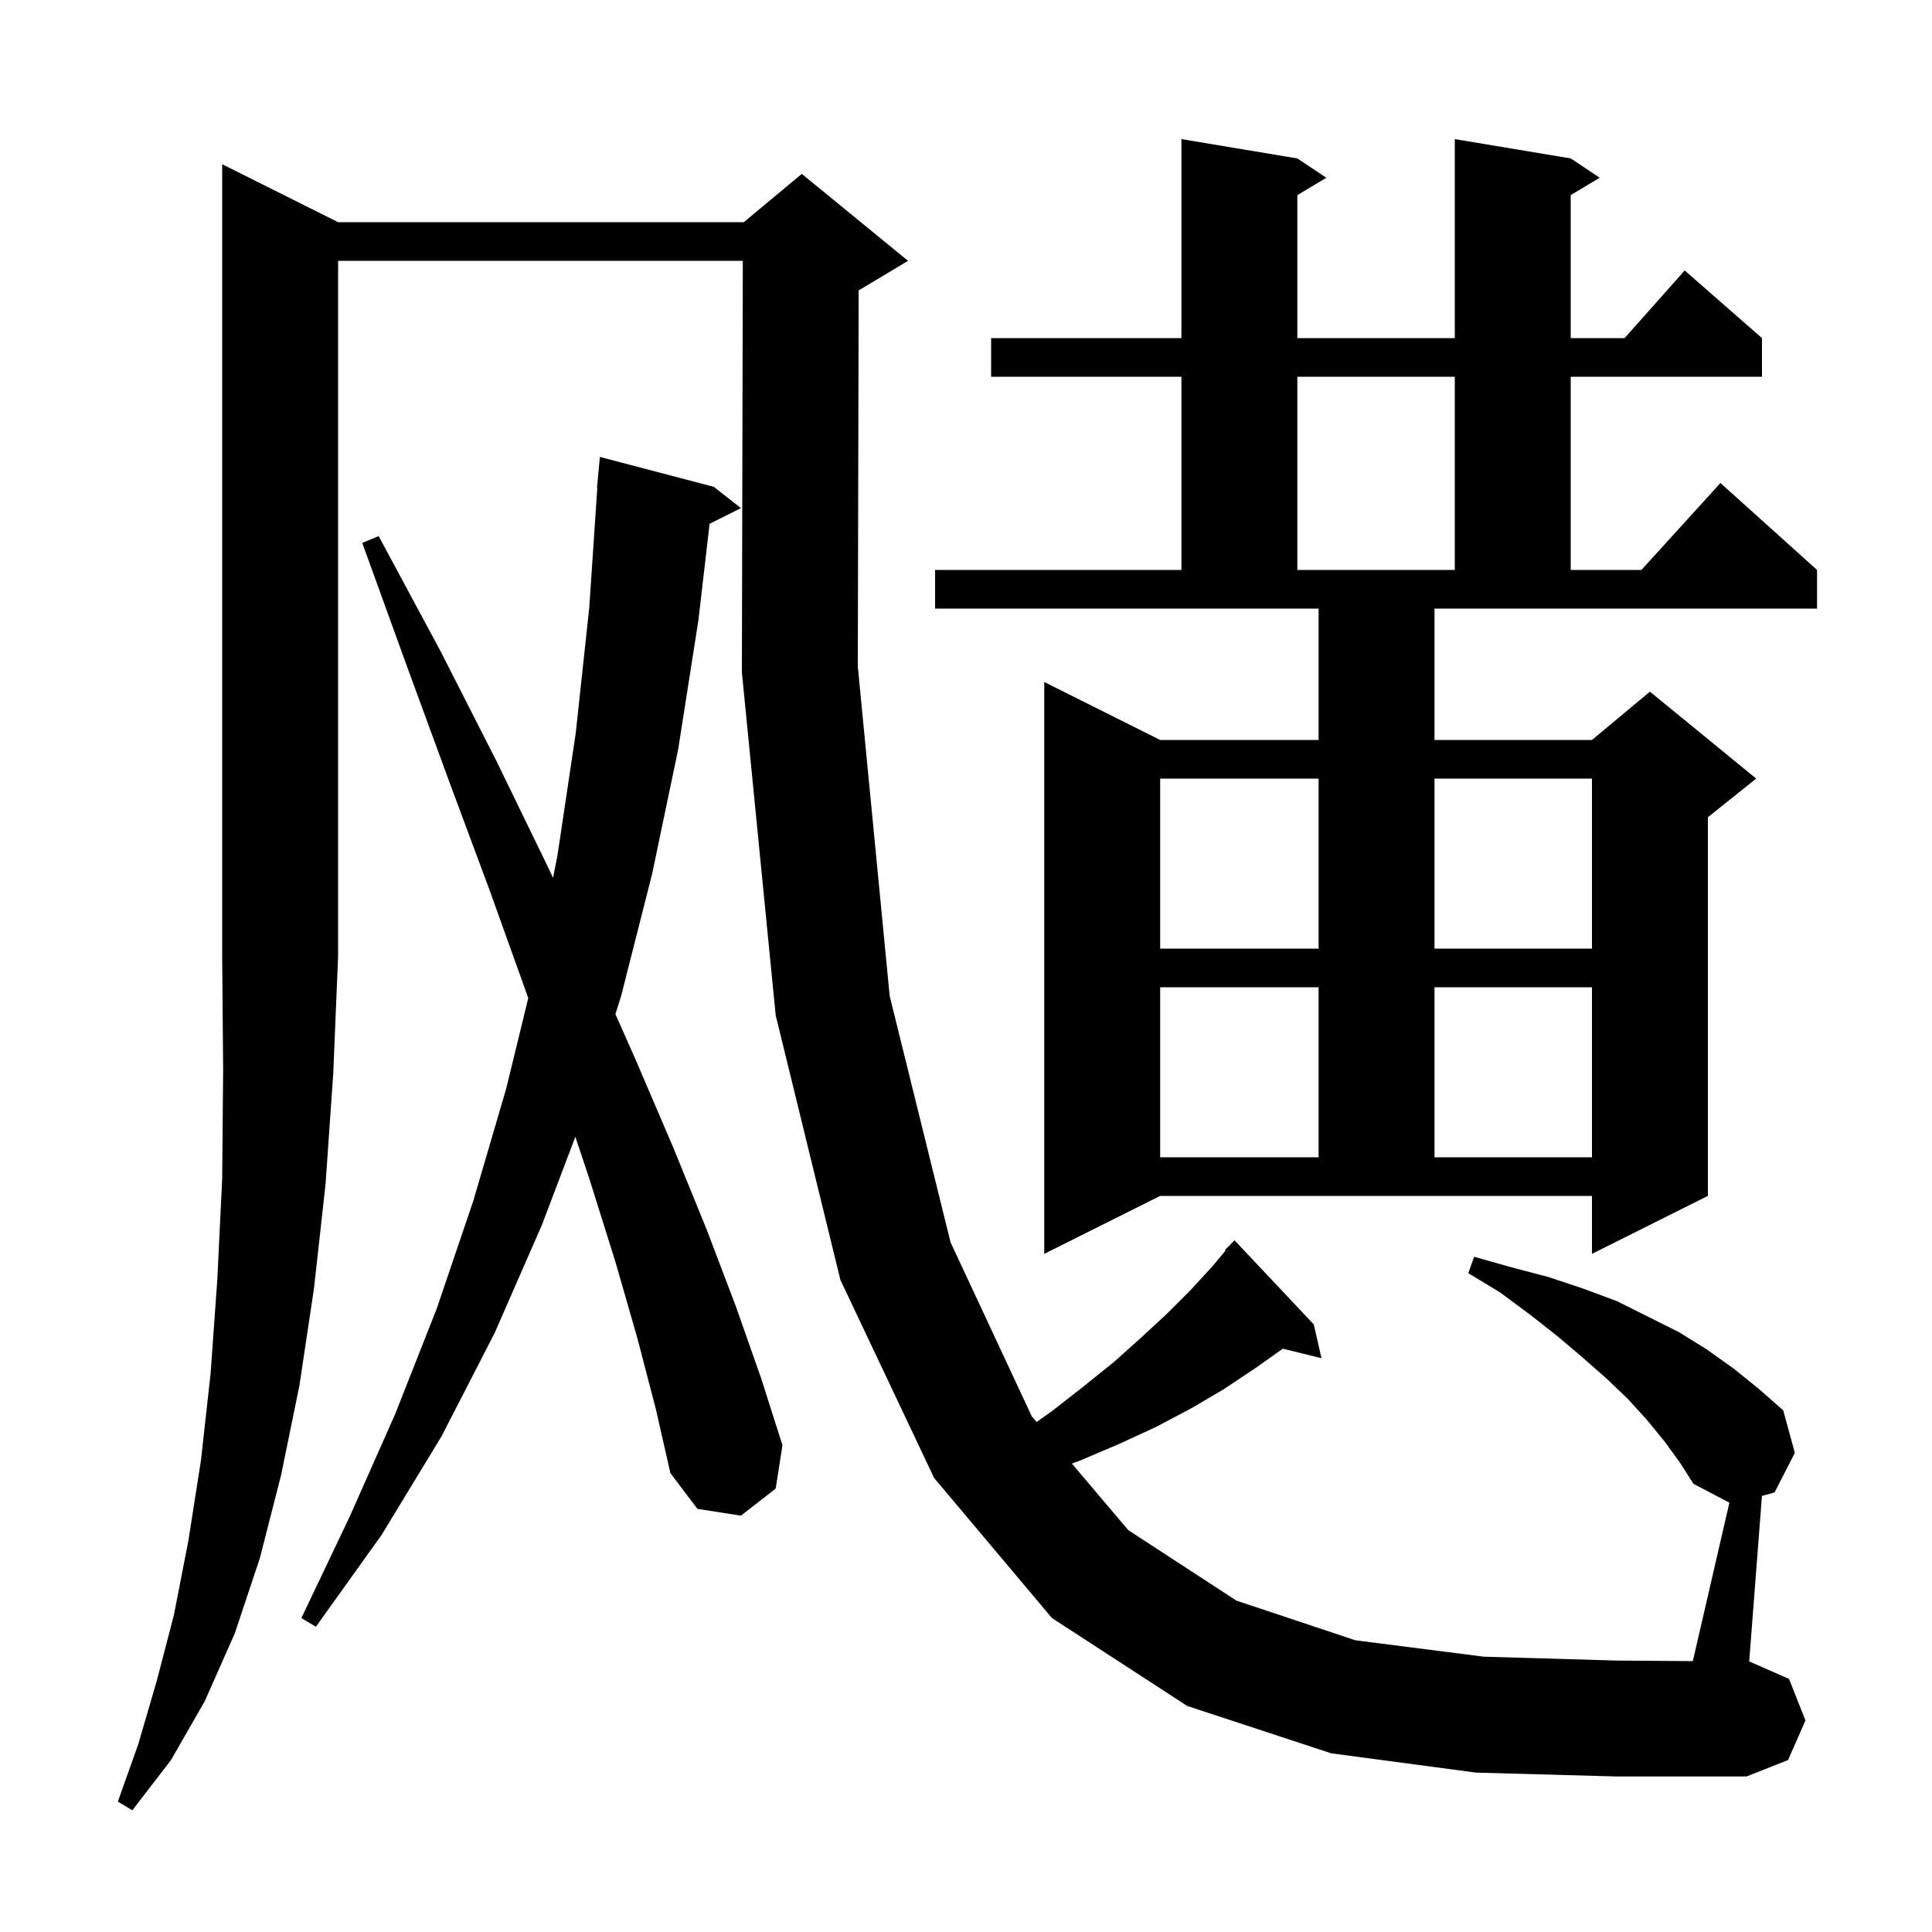 <svg xmlns="http://www.w3.org/2000/svg" xmlns:xlink="http://www.w3.org/1999/xlink" version="1.1" baseProfile="full" viewBox="0 0 200 200" width="200" height="200"><g fill="currentColor"><path d="M 35.0 23.0 L 77.0 23.0 L 83.0 18.0 L 94.0 27.0 L 89.0 30.0 L 88.889 30.046 L 88.8 69.0 L 92.1 103.1 L 98.4 128.6 L 106.8 146.6 L 107.313 147.205 L 109.0 146.0 L 112.2 143.5 L 115.3 141.0 L 118.1 138.5 L 120.8 136.0 L 123.2 133.6 L 125.5 131.1 L 126.869 129.458 L 126.8 129.4 L 127.8 128.4 L 136.0 137.1 L 136.8 140.6 L 132.795 139.616 L 130.0 141.6 L 126.7 143.8 L 123.3 145.8 L 119.7 147.7 L 115.8 149.5 L 111.8 151.2 L 110.959 151.508 L 116.8 158.4 L 128.0 165.7 L 140.3 169.8 L 153.6 171.5 L 167.3 171.9 L 175.241 171.958 L 179.026 155.556 L 175.3 153.6 L 173.9 151.4 L 172.3 149.2 L 170.5 147.0 L 168.5 144.8 L 166.3 142.7 L 163.8 140.5 L 161.2 138.3 L 158.4 136.1 L 155.3 133.8 L 152.0 131.8 L 152.6 130.1 L 156.5 131.2 L 160.3 132.2 L 163.9 133.4 L 167.4 134.7 L 173.8 137.9 L 176.7 139.7 L 179.5 141.7 L 182.1 143.8 L 184.6 146.0 L 185.8 150.4 L 183.7 154.5 L 182.396 154.856 L 181.077 172 L 181.1 172.0 L 185.2 173.8 L 186.9 178.1 L 185.1 182.2 L 180.8 183.9 L 167.3 183.9 L 152.8 183.5 L 137.8 181.5 L 122.9 176.6 L 108.9 167.5 L 98.715 155.395 L 98.7 155.4 L 98.681 155.355 L 96.7 153.0 L 87.0 132.5 L 80.3 105.1 L 76.8 69.6 L 76.896 27.0 L 35.0 27.0 L 35.0 99.0 L 34.5 111.1 L 33.7 122.6 L 32.5 133.4 L 31.0 143.4 L 29.1 152.7 L 26.9 161.3 L 24.3 169.1 L 21.2 176.1 L 17.7 182.2 L 13.7 187.4 L 12.2 186.5 L 14.3 180.6 L 16.2 174.1 L 18.0 167.2 L 19.5 159.5 L 20.8 151.2 L 21.8 142.2 L 22.5 132.4 L 23.0 122.0 L 23.1 110.8 L 23.0 99.0 L 23.0 17.0 Z M 66.0 138.6 L 63.7 130.6 L 61.0 122.0 L 59.56 117.679 L 56.1 126.8 L 51.2 138.0 L 45.7 148.7 L 39.5 158.9 L 32.7 168.4 L 31.2 167.5 L 36.2 157.0 L 40.9 146.4 L 45.2 135.5 L 49.0 124.3 L 52.4 112.7 L 54.683 103.332 L 54.5 102.8 L 50.7 92.2 L 46.5 80.9 L 42.1 68.9 L 37.5 56.2 L 39.2 55.5 L 45.6 67.4 L 51.4 78.8 L 56.7 89.7 L 57.251 90.882 L 57.7 88.6 L 59.6 75.9 L 61.0 62.9 L 61.833 50.5 L 61.8 50.5 L 62.1 47.3 L 73.9 50.4 L 76.7 52.6 L 73.457 54.222 L 72.3 64.2 L 70.2 77.6 L 67.5 90.5 L 64.3 103.1 L 63.709 104.983 L 65.8 109.7 L 69.7 118.8 L 73.2 127.4 L 76.2 135.3 L 78.8 142.7 L 81.0 149.6 L 80.3 154.1 L 76.7 156.9 L 72.2 156.2 L 69.4 152.5 L 67.9 145.9 Z M 148.5 76.6 L 164.8 76.6 L 170.8 71.6 L 181.8 80.6 L 176.8 84.6 L 176.8 123.8 L 164.8 129.8 L 164.8 123.8 L 120.1 123.8 L 108.1 129.8 L 108.1 70.6 L 120.1 76.6 L 136.5 76.6 L 136.5 63.0 L 96.8 63.0 L 96.8 59.0 L 122.3 59.0 L 122.3 39.0 L 102.6 39.0 L 102.6 35.0 L 122.3 35.0 L 122.3 14.4 L 134.3 16.4 L 137.3 18.4 L 134.3 20.2 L 134.3 35.0 L 150.6 35.0 L 150.6 14.4 L 162.6 16.4 L 165.6 18.4 L 162.6 20.2 L 162.6 35.0 L 168.178 35.0 L 174.4 28.0 L 182.4 35.0 L 182.4 39.0 L 162.6 39.0 L 162.6 59.0 L 169.918 59.0 L 178.1 50.0 L 188.1 59.0 L 188.1 63.0 L 148.5 63.0 Z M 120.1 102.2 L 120.1 119.8 L 136.5 119.8 L 136.5 102.2 Z M 148.5 102.2 L 148.5 119.8 L 164.8 119.8 L 164.8 102.2 Z M 120.1 80.6 L 120.1 98.2 L 136.5 98.2 L 136.5 80.6 Z M 148.5 80.6 L 148.5 98.2 L 164.8 98.2 L 164.8 80.6 Z M 134.3 39.0 L 134.3 59.0 L 150.6 59.0 L 150.6 39.0 Z "/></g></svg>